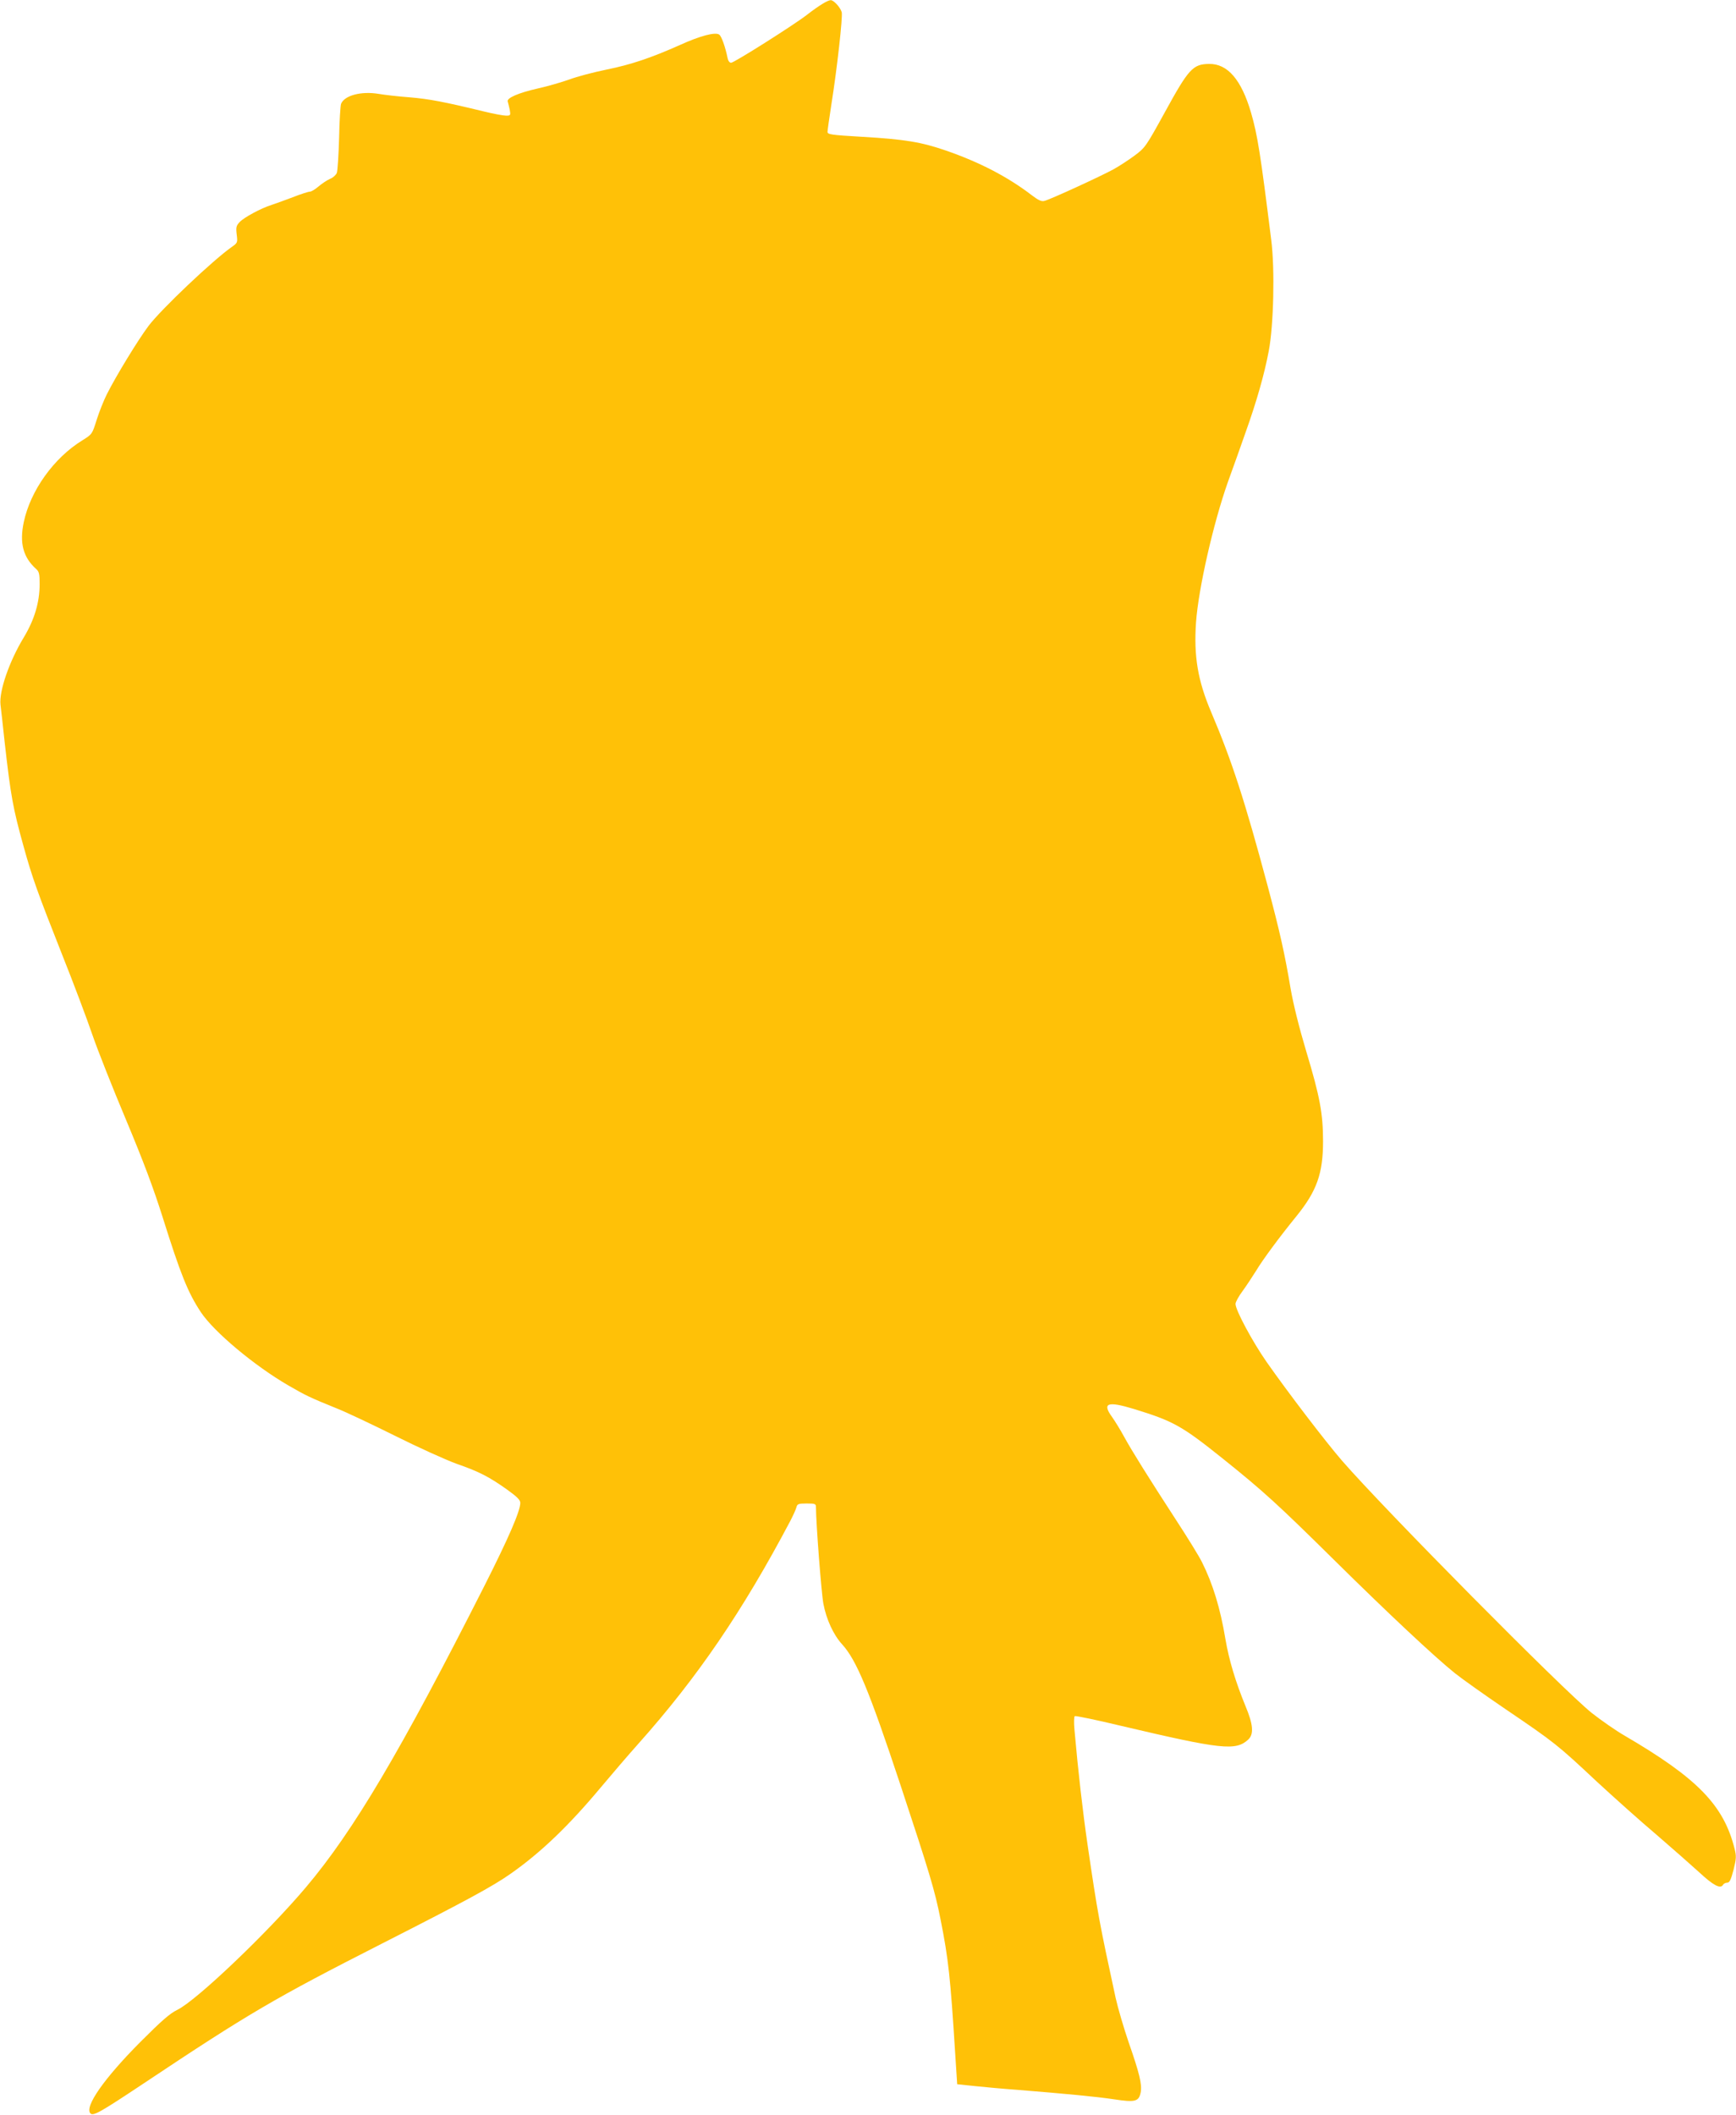 <?xml version="1.0" standalone="no"?>
<!DOCTYPE svg PUBLIC "-//W3C//DTD SVG 20010904//EN"
 "http://www.w3.org/TR/2001/REC-SVG-20010904/DTD/svg10.dtd">
<svg version="1.0" xmlns="http://www.w3.org/2000/svg"
 width="1051pt" height="1280pt" viewBox="0 0 1051 1280"
 preserveAspectRatio="xMidYMid meet">
<g transform="translate(0,1280) scale(0.1,-0.1)"
fill="#ffc107" stroke="none">
<path d="M4980 12777 c-19 -11 -62 -41 -95 -67 -83 -64 -441 -290 -459 -290
-9 0 -18 12 -21 28 -13 65 -36 131 -50 142 -22 18 -115 -6 -240 -63 -173 -77
-294 -118 -442 -148 -79 -16 -181 -43 -226 -60 -45 -16 -130 -41 -189 -54
-120 -27 -193 -59 -184 -80 2 -7 8 -30 12 -49 6 -34 5 -36 -22 -36 -16 0 -76
11 -133 25 -243 59 -333 76 -451 86 -69 5 -154 15 -189 21 -103 17 -205 -9
-226 -60 -4 -9 -10 -102 -12 -207 -3 -104 -9 -200 -14 -212 -5 -12 -23 -29
-42 -36 -18 -8 -49 -29 -69 -46 -20 -17 -43 -31 -52 -31 -9 0 -56 -15 -104
-34 -48 -18 -105 -39 -127 -46 -64 -20 -168 -76 -194 -104 -21 -22 -23 -32
-18 -75 6 -48 5 -51 -26 -73 -113 -78 -432 -380 -508 -481 -63 -84 -195 -300
-252 -413 -19 -38 -47 -108 -62 -156 -27 -86 -27 -86 -86 -123 -173 -106 -315
-305 -355 -495 -27 -127 -4 -213 75 -284 18 -16 21 -30 21 -91 0 -110 -31
-215 -96 -323 -88 -145 -150 -325 -141 -407 3 -22 14 -123 25 -225 37 -328 51
-404 114 -630 53 -192 84 -278 233 -655 70 -175 153 -396 185 -490 32 -93 124
-325 204 -515 105 -251 165 -411 220 -585 110 -350 153 -457 232 -577 80 -120
324 -324 529 -443 107 -62 132 -74 295 -140 58 -23 218 -99 355 -167 138 -69
304 -144 370 -168 135 -47 196 -78 308 -158 57 -41 77 -61 77 -78 0 -50 -71
-213 -218 -504 -505 -997 -791 -1481 -1079 -1822 -231 -274 -665 -688 -780
-743 -45 -22 -94 -65 -223 -194 -220 -221 -341 -394 -302 -433 17 -17 62 9
322 182 636 424 790 514 1440 845 519 264 673 348 780 423 183 128 352 290
546 522 67 80 169 199 228 265 358 401 633 805 921 1350 17 33 34 70 37 83 5
19 12 22 62 22 51 0 56 -2 56 -22 0 -95 33 -523 45 -585 18 -95 61 -188 113
-245 87 -95 164 -280 354 -853 175 -529 208 -638 242 -811 48 -240 60 -352 89
-814 l12 -185 105 -11 c58 -6 175 -17 260 -23 296 -24 476 -41 583 -57 130
-20 152 -14 163 42 9 48 -8 117 -73 303 -29 85 -65 207 -79 270 -99 457 -109
512 -169 921 -30 206 -58 451 -80 701 -4 43 -3 79 2 82 5 3 132 -23 281 -59
608 -143 694 -153 770 -82 34 33 29 91 -18 203 -59 144 -99 275 -121 404 -31
187 -76 334 -142 466 -16 33 -88 150 -160 260 -161 248 -262 409 -312 500 -21
39 -53 91 -72 118 -62 85 -29 98 132 49 240 -74 289 -101 540 -302 242 -194
331 -275 670 -610 335 -331 611 -589 733 -687 37 -30 176 -129 310 -220 295
-200 313 -215 549 -436 104 -96 267 -242 363 -323 95 -82 211 -184 257 -226
85 -79 128 -102 144 -77 4 8 16 14 26 14 14 0 22 17 38 77 17 69 18 83 6 130
-66 262 -224 425 -664 682 -54 31 -144 94 -200 138 -172 137 -1257 1233 -1513
1528 -101 117 -325 410 -456 597 -85 122 -188 313 -188 351 0 11 19 46 43 78
24 33 60 88 82 123 40 67 143 206 244 330 123 152 161 258 161 453 0 167 -19
270 -101 542 -44 147 -78 284 -95 380 -36 215 -66 348 -140 626 -137 512 -217
758 -341 1049 -82 193 -106 339 -92 545 15 205 104 596 192 846 31 85 79 220
107 300 68 190 115 356 141 494 30 155 38 500 15 676 -65 521 -83 634 -122
768 -58 199 -142 297 -254 295 -98 -1 -124 -30 -267 -291 -115 -209 -120 -216
-183 -263 -35 -26 -93 -64 -129 -84 -75 -41 -383 -183 -418 -191 -17 -5 -37 4
-76 34 -146 112 -318 201 -521 271 -148 51 -248 68 -508 83 -187 11 -208 14
-208 30 0 9 11 86 24 170 33 207 69 526 62 554 -8 29 -49 74 -67 73 -8 0 -30
-10 -49 -22z"/>
</g>
</svg>
